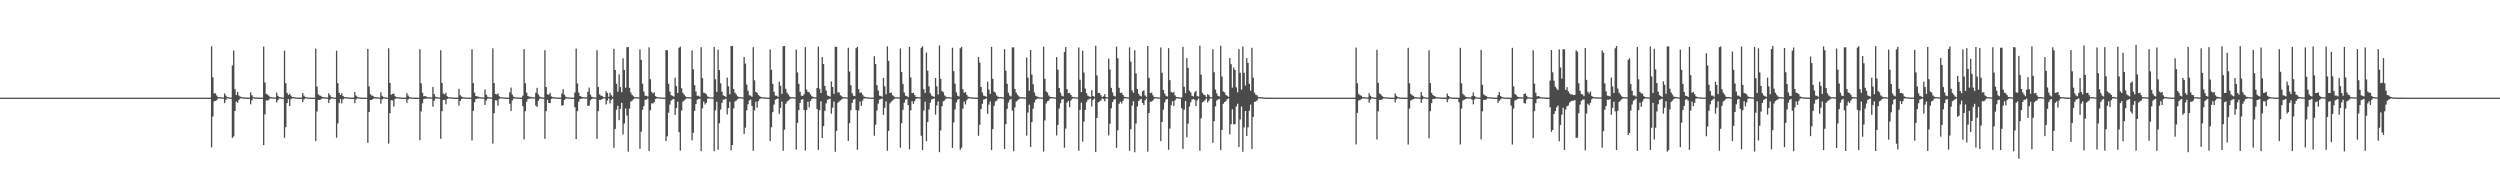 <?xml version="1.0" encoding="UTF-8"?>
<svg xmlns="http://www.w3.org/2000/svg" width="1920" height="150">
  <path d="M0 75.000h1v1.000H0zM1 75.000h1v1.000H1zM2 75.000h1v1.000H2zM3 75.000h1v1.000H3zM4 75.000h1v1.000H4zM5 75.000h1v1.000H5zM6 75.000h1v1.000H6zM7 75.000h1v1.000H7zM8 75.000h1v1.000H8zM9 75.000h1v1.000H9zM10 75.000h1v1.000H10zM11 75.000h1v1.000H11zM12 75.000h1v1.000H12zM13 75.000h1v1.000H13zM14 75.000h1v1.000H14zM15 75.000h1v1.000H15zM16 75.000h1v1.000H16zM17 75.000h1v1.000H17zM18 75.000h1v1.000H18zM19 75.000h1v1.000H19zM20 75.000h1v1.000H20zM21 75.000h1v1.000H21zM22 75.000h1v1.000H22zM23 75.000h1v1.000H23zM24 75.000h1v1.000H24zM25 75.000h1v1.000H25zM26 75.000h1v1.000H26zM27 75.000h1v1.000H27zM28 75.000h1v1.000H28zM29 75.000h1v1.000H29zM30 75.000h1v1.000H30zM31 75.000h1v1.000H31zM32 75.000h1v1.000H32zM33 75.000h1v1.000H33zM34 75.000h1v1.000H34zM35 75.000h1v1.000H35zM36 75.000h1v1.000H36zM37 75.000h1v1.000H37zM38 75.000h1v1.000H38zM39 75.000h1v1.000H39zM40 75.000h1v1.000H40zM41 75.000h1v1.000H41zM42 75.000h1v1.000H42zM43 75.000h1v1.000H43zM44 75.000h1v1.000H44zM45 75.000h1v1.000H45zM46 75.000h1v1.000H46zM47 75.000h1v1.000H47zM48 75.000h1v1.000H48zM49 75.000h1v1.000H49zM50 75.000h1v1.000H50zM51 75.000h1v1.000H51zM52 75.000h1v1.000H52zM53 75.000h1v1.000H53zM54 75.000h1v1.000H54zM55 75.000h1v1.000H55zM56 75.000h1v1.000H56zM57 75.000h1v1.000H57zM58 75.000h1v1.000H58zM59 75.000h1v1.000H59zM60 75.000h1v1.000H60zM61 75.000h1v1.000H61zM62 75.000h1v1.000H62zM63 75.000h1v1.000H63zM64 75.000h1v1.000H64zM65 75.000h1v1.000H65zM66 75.000h1v1.000H66zM67 75.000h1v1.000H67zM68 75.000h1v1.000H68zM69 75.000h1v1.000H69zM70 75.000h1v1.000H70zM71 75.000h1v1.000H71zM72 75.000h1v1.000H72zM73 75.000h1v1.000H73zM74 75.000h1v1.000H74zM75 75.000h1v1.000H75zM76 75.000h1v1.000H76zM77 75.000h1v1.000H77zM78 75.000h1v1.000H78zM79 75.000h1v1.000H79zM80 75.000h1v1.000H80zM81 75.000h1v1.000H81zM82 75.000h1v1.000H82zM83 75.000h1v1.000H83zM84 75.000h1v1.000H84zM85 75.000h1v1.000H85zM86 75.000h1v1.000H86zM87 75.000h1v1.000H87zM88 75.000h1v1.000H88zM89 75.000h1v1.000H89zM90 75.000h1v1.000H90zM91 75.000h1v1.000H91zM92 75.000h1v1.000H92zM93 75.000h1v1.000H93zM94 75.000h1v1.000H94zM95 75.000h1v1.000H95zM96 75.000h1v1.000H96zM97 75.000h1v1.000H97zM98 75.000h1v1.000H98zM99 75.000h1v1.000H99zM100 75.000h1v1.000H100zM101 75.000h1v1.000H101zM102 75.000h1v1.000H102zM103 75.000h1v1.000H103zM104 75.000h1v1.000H104zM105 75.000h1v1.000H105zM106 75.000h1v1.000H106zM107 75.000h1v1.000H107zM108 75.000h1v1.000H108zM109 75.000h1v1.000H109zM110 75.000h1v1.000H110zM111 75.000h1v1.000H111zM112 75.000h1v1.000H112zM113 75.000h1v1.000H113zM114 75.000h1v1.000H114zM115 75.000h1v1.000H115zM116 75.000h1v1.000H116zM117 75.000h1v1.000H117zM118 75.000h1v1.000H118zM119 75.000h1v1.000H119zM120 75.000h1v1.000H120zM121 75.000h1v1.000H121zM122 75.000h1v1.000H122zM123 75.000h1v1.000H123zM124 75.000h1v1.000H124zM125 75.000h1v1.000H125zM126 75.000h1v1.000H126zM127 75.000h1v1.000H127zM128 75.000h1v1.000H128zM129 75.000h1v1.000H129zM130 75.000h1v1.000H130zM131 75.000h1v1.000H131zM132 75.000h1v1.000H132zM133 75.000h1v1.000H133zM134 75.000h1v1.000H134zM135 75.000h1v1.000H135zM136 75.000h1v1.000H136zM137 75.000h1v1.000H137zM138 75.000h1v1.000H138zM139 75.000h1v1.000H139zM140 75.000h1v1.000H140zM141 75.000h1v1.000H141zM142 75.000h1v1.000H142zM143 75.000h1v1.000H143zM144 75.000h1v1.000H144zM145 75.000h1v1.000H145zM146 75.000h1v1.000H146zM147 75.000h1v1.000H147zM148 75.000h1v1.000H148zM149 75.000h1v1.000H149zM150 75.000h1v1.000H150zM151 75.000h1v1.000H151zM152 75.000h1v1.000H152zM153 75.000h1v1.000H153zM154 75.000h1v1.000H154zM155 75.000h1v1.000H155zM156 75.000h1v1.000H156zM157 75.000h1v1.000H157zM158 75.000h1v1.000H158zM159 75.000h1v1.000H159zM160 75.000h1v1.000H160zM161 75.000h1v1.000H161zM162 35.550h1v77.621H162zM163 59.376h1v30.155H163zM164 71.773h1v6.121H164zM165 71.669h1v5.833H165zM166 73.353h1v3.587H166zM167 74.556h1v1.043H167zM168 74.608h1v1.000H168zM169 74.702h1v1.000H169zM170 74.757h1v1.000H170zM171 74.852h1v1.000H171zM172 71.799h1v7.398H172zM173 73.441h1v3.190H173zM174 74.512h1v1.000H174zM175 74.681h1v1.000H175zM176 74.888h1v1.000H176zM177 74.921h1v1.000H177zM178 50.151h1v55.801H178zM179 38.834h1v65.982H179zM180 68.571h1v16.668H180zM181 72.930h1v5.052H181zM182 70.589h1v8.369H182zM183 73.353h1v3.438H183zM184 74.196h1v1.396H184zM185 74.529h1v1.000H185zM186 74.719h1v1.000H186zM187 74.831h1v1.000H187zM188 74.869h1v1.000H188zM189 74.959h1v1.000H189zM190 74.975h1v1.000H190zM191 74.967h1v1.000H191zM192 70.979h1v9.168H192zM193 73.171h1v3.907H193zM194 74.540h1v1.000H194zM195 74.798h1v1.000H195zM196 74.906h1v1.000H196zM197 74.918h1v1.000H197zM198 74.959h1v1.000H198zM199 74.982h1v1.000H199zM200 74.988h1v1.000H200zM201 74.994h1v1.000H201zM202 35.800h1v75.634H202zM203 63.318h1v24.424H203zM204 72.025h1v5.145H204zM205 72.676h1v4.557H205zM206 73.534h1v3.102H206zM207 74.533h1v1.073H207zM208 74.648h1v1.000H208zM209 74.767h1v1.000H209zM210 74.798h1v1.000H210zM211 74.880h1v1.000H211zM212 71.118h1v7.582H212zM213 73.589h1v3.293H213zM214 74.441h1v1.171H214zM215 74.658h1v1.000H215zM216 74.902h1v1.000H216zM217 74.927h1v1.000H217zM218 38.905h1v66.948H218zM219 63.824h1v33.857H219zM220 71.294h1v7.900H220zM221 72.939h1v3.052H221zM222 71.919h1v9.533H222zM223 73.427h1v2.753H223zM224 74.591h1v1.000H224zM225 74.517h1v1.000H225zM226 74.708h1v1.000H226zM227 74.842h1v1.000H227zM228 74.880h1v1.000H228zM229 74.967h1v1.000H229zM230 74.968h1v1.000H230zM231 74.980h1v1.000H231zM232 71.405h1v6.949H232zM233 73.480h1v2.916H233zM234 74.498h1v1.052H234zM235 74.696h1v1.000H235zM236 74.893h1v1.000H236zM237 74.942h1v1.000H237zM238 74.968h1v1.000H238zM239 74.984h1v1.000H239zM240 74.992h1v1.000H240zM241 74.994h1v1.000H241zM242 37.329h1v71.081H242zM243 66.515h1v19.078H243zM244 72.441h1v4.329H244zM245 73.342h1v3.415H245zM246 73.643h1v2.662H246zM247 74.500h1v1.127H247zM248 74.672h1v1.000H248zM249 74.750h1v1.000H249zM250 74.772h1v1.000H250zM251 74.894h1v1.000H251zM252 71.625h1v7.534H252zM253 73.185h1v3.395H253zM254 74.492h1v1.084H254zM255 74.789h1v1.000H255zM256 74.897h1v1.000H256zM257 74.941h1v1.000H257zM258 38.987h1v66.792H258zM259 63.832h1v30.958H259zM260 71.297h1v7.900H260zM261 72.938h1v3.054H261zM262 71.732h1v7.741H262zM263 73.654h1v2.661H263zM264 74.611h1v1.000H264zM265 74.500h1v1.000H265zM266 74.709h1v1.000H266zM267 74.858h1v1.000H267zM268 74.948h1v1.000H268zM269 74.966h1v1.000H269zM270 74.968h1v1.000H270zM271 74.980h1v1.000H271zM272 70.758h1v8.516H272zM273 73.434h1v2.909H273zM274 74.430h1v1.136H274zM275 74.769h1v1.000H275zM276 74.895h1v1.000H276zM277 74.942h1v1.000H277zM278 74.968h1v1.000H278zM279 74.981h1v1.000H279zM280 74.990h1v1.000H280zM281 74.995h1v1.000H281zM282 37.571h1v72.097H282zM283 66.347h1v19.596H283zM284 72.338h1v4.461H284zM285 73.330h1v3.488H285zM286 73.649h1v2.348H286zM287 74.487h1v1.131H287zM288 74.670h1v1.000H288zM289 74.752h1v1.000H289zM290 74.769h1v1.000H290zM291 74.894h1v1.000H291zM292 70.871h1v8.803H292zM293 73.587h1v2.731H293zM294 74.520h1v1.028H294zM295 74.723h1v1.000H295zM296 74.889h1v1.000H296zM297 74.948h1v1.000H297zM298 37.082h1v73.228H298zM299 63.643h1v23.289H299zM300 72.683h1v4.328H300zM301 72.132h1v5.020H301zM302 71.763h1v10.108H302zM303 73.858h1v2.107H303zM304 74.589h1v1.000H304zM305 74.675h1v1.000H305zM306 74.764h1v1.000H306zM307 74.858h1v1.000H307zM308 74.956h1v1.000H308zM309 74.970h1v1.000H309zM310 74.970h1v1.000H310zM311 74.983h1v1.000H311zM312 71.593h1v7.393H312zM313 73.373h1v3.051H313zM314 74.525h1v1.085H314zM315 74.806h1v1.000H315zM316 74.891h1v1.000H316zM317 74.940h1v1.000H317zM318 74.972h1v1.000H318zM319 74.982h1v1.000H319zM320 74.994h1v1.000H320zM321 74.993h1v1.000H321zM322 37.860h1v69.815H322zM323 64.036h1v21.517H323zM324 71.205h1v8.174H324zM325 73.961h1v2.147H325zM326 73.740h1v2.048H326zM327 74.253h1v1.459H327zM328 74.646h1v1.000H328zM329 74.763h1v1.000H329zM330 74.738h1v1.000H330zM331 74.875h1v1.000H331zM332 66.766h1v15.169H332zM333 72.255h1v5.095H333zM334 74.209h1v1.487H334zM335 74.614h1v1.000H335zM336 74.791h1v1.000H336zM337 74.889h1v1.000H337zM338 38.540h1v68.076H338zM339 63.718h1v21.669H339zM340 71.838h1v4.840H340zM341 72.461h1v4.290H341zM342 71.289h1v8.783H342zM343 73.996h1v2.055H343zM344 74.567h1v1.000H344zM345 74.733h1v1.000H345zM346 74.753h1v1.000H346zM347 74.883h1v1.000H347zM348 74.964h1v1.000H348zM349 74.975h1v1.000H349zM350 74.973h1v1.000H350zM351 74.986h1v1.000H351zM352 68.144h1v13.012H352zM353 73.111h1v4.380H353zM354 74.120h1v1.887H354zM355 74.672h1v1.000H355zM356 74.758h1v1.000H356zM357 74.900h1v1.000H357zM358 74.937h1v1.000H358zM359 74.962h1v1.000H359zM360 74.978h1v1.000H360zM361 74.986h1v1.000H361zM362 37.903h1v69.953H362zM363 63.788h1v21.425H363zM364 71.135h1v7.351H364zM365 73.734h1v2.353H365zM366 74.040h1v1.756H366zM367 74.254h1v1.466H367zM368 74.637h1v1.000H368zM369 74.762h1v1.000H369zM370 74.734h1v1.000H370zM371 74.874h1v1.000H371zM372 68.692h1v11.920H372zM373 72.680h1v4.525H373zM374 74.306h1v1.472H374zM375 74.709h1v1.000H375zM376 74.809h1v1.000H376zM377 74.904h1v1.000H377zM378 37.110h1v73.149H378zM379 63.747h1v23.182H379zM380 72.134h1v4.877H380zM381 72.529h1v4.624H381zM382 71.776h1v9.359H382zM383 73.962h1v1.982H383zM384 74.580h1v1.000H384zM385 74.723h1v1.000H385zM386 74.777h1v1.000H386zM387 74.858h1v1.000H387zM388 74.954h1v1.000H388zM389 74.970h1v1.000H389zM390 74.970h1v1.000H390zM391 70.940h1v8.712H391zM392 67.256h1v17.967H392zM393 72.710h1v4.429H393zM394 74.165h1v1.507H394zM395 74.656h1v1.000H395zM396 74.808h1v1.000H396zM397 74.864h1v1.000H397zM398 74.940h1v1.000H398zM399 74.973h1v1.000H399zM400 74.983h1v1.000H400zM401 73.496h1v8.045H401zM402 37.674h1v69.386H402zM403 63.968h1v21.411H403zM404 71.193h1v6.908H404zM405 73.740h1v2.369H405zM406 74.253h1v1.536H406zM407 74.327h1v1.385H407zM408 74.647h1v1.000H408zM409 74.760h1v1.000H409zM410 74.737h1v1.000H410zM411 71.220h1v9.899H411zM412 67.499h1v14.586H412zM413 72.504h1v4.837H413zM414 74.114h1v1.652H414zM415 74.660h1v1.000H415zM416 74.814h1v1.000H416zM417 74.882h1v1.000H417zM418 38.574h1v68.011H418zM419 66.811h1v18.557H419zM420 72.465h1v4.214H420zM421 72.737h1v6.365H421zM422 71.251h1v7.975H422zM423 74.039h1v1.916H423zM424 74.554h1v1.000H424zM425 74.724h1v1.000H425zM426 74.756h1v1.000H426zM427 74.883h1v1.000H427zM428 74.966h1v1.000H428zM429 74.975h1v1.000H429zM430 74.973h1v1.000H430zM431 71.905h1v9.321H431zM432 68.530h1v12.180H432zM433 72.712h1v4.099H433zM434 74.222h1v1.533H434zM435 74.682h1v1.000H435zM436 74.812h1v1.000H436zM437 74.895h1v1.000H437zM438 74.937h1v1.000H438zM439 74.970h1v1.000H439zM440 74.980h1v1.000H440zM441 71.055h1v11.333H441zM442 37.336h1v69.463H442zM443 64.091h1v21.298H443zM444 71.090h1v7.027H444zM445 73.730h1v2.384H445zM446 74.266h1v1.519H446zM447 74.517h1v1.180H447zM448 74.640h1v1.000H448zM449 74.758h1v1.000H449zM450 74.734h1v1.000H450zM451 70.533h1v10.814H451zM452 67.224h1v13.902H452zM453 72.668h1v4.412H453zM454 74.274h1v1.759H454zM455 74.669h1v1.000H455zM456 74.834h1v1.000H456zM457 74.901h1v1.000H457zM458 38.549h1v68.058H458zM459 66.836h1v18.514H459zM460 72.470h1v4.208H460zM461 73.350h1v3.388H461zM462 73.676h1v2.301H462zM463 74.505h1v1.108H463zM464 74.681h1v1.000H464zM465 70.064h1v10.147H465zM466 71.382h1v5.851H466zM467 74.366h1v1.140H467zM468 71.190h1v8.275H468zM469 73.105h1v3.668H469zM470 74.243h1v1.503H470zM471 37.529h1v75.969H471zM472 53.703h1v45.325H472zM473 64.317h1v19.945H473zM474 70.386h1v10.860H474zM475 57.152h1v35.161H475zM476 66.913h1v16.650H476zM477 70.824h1v8.129H477zM478 44.801h1v58.493H478zM479 53.713h1v41.136H479zM480 67.352h1v15.956H480zM481 36.270h1v52.471H481zM482 36.135h1v80.322H482zM483 67.490h1v15.933H483zM484 71.058h1v7.038H484zM485 72.889h1v4.439H485zM486 73.900h1v2.350H486zM487 74.641h1v1.000H487zM488 74.637h1v1.000H488zM489 74.650h1v1.000H489zM490 74.800h1v1.000H490zM491 37.949h1v76.323H491zM492 46.003h1v55.134H492zM493 64.267h1v20.075H493zM494 70.311h1v11.156H494zM495 73.459h1v3.153H495zM496 73.649h1v2.893H496zM497 74.152h1v1.522H497zM498 36.335h1v79.639H498zM499 60.873h1v23.792H499zM500 70.608h1v8.779H500zM501 71.782h1v7.627H501zM502 70.908h1v7.415H502zM503 73.806h1v2.266H503zM504 74.497h1v1.046H504zM505 74.726h1v1.000H505zM506 74.716h1v1.000H506zM507 74.836h1v1.000H507zM508 74.935h1v1.000H508zM509 74.942h1v1.000H509zM510 74.945h1v1.000H510zM511 38.439h1v69.833H511zM512 38.582h1v66.126H512zM513 64.332h1v22.227H513zM514 70.366h1v9.915H514zM515 73.123h1v4.100H515zM516 73.581h1v2.834H516zM517 74.214h1v1.759H517zM518 59.717h1v28.530H518zM519 66.205h1v16.797H519zM520 71.448h1v6.618H520zM521 36.647h1v64.876H521zM522 35.834h1v79.896H522zM523 67.802h1v17.104H523zM524 71.358h1v6.648H524zM525 72.706h1v4.404H525zM526 73.991h1v2.279H526zM527 74.537h1v1.000H527zM528 74.585h1v1.000H528zM529 74.692h1v1.000H529zM530 74.723h1v1.000H530zM531 38.761h1v69.024H531zM532 53.260h1v48.697H532zM533 65.375h1v19.839H533zM534 70.374h1v9.569H534zM535 73.574h1v2.999H535zM536 73.526h1v2.558H536zM537 74.316h1v1.466H537zM538 36.257h1v79.851H538zM539 60.055h1v23.267H539zM540 71.166h1v6.787H540zM541 71.587h1v8.620H541zM542 72.405h1v6.585H542zM543 74.024h1v1.827H543zM544 74.552h1v1.000H544zM545 74.626h1v1.000H545zM546 74.797h1v1.000H546zM547 74.872h1v1.000H547zM548 36.050h1v80.122H548zM549 60.907h1v23.840H549zM550 70.570h1v7.546H550zM551 38.090h1v76.869H551zM552 53.848h1v40.803H552zM553 63.952h1v20.161H553zM554 70.354h1v8.606H554zM555 73.267h1v3.223H555zM556 73.729h1v2.748H556zM557 74.431h1v1.282H557zM558 59.590h1v28.382H558zM559 66.321h1v16.659H559zM560 72.403h1v5.707H560zM561 35.403h1v80.043H561zM562 35.219h1v76.116H562zM563 68.380h1v14.890H563zM564 71.150h1v6.769H564zM565 72.583h1v4.609H565zM566 73.881h1v2.404H566zM567 74.553h1v1.000H567zM568 74.571h1v1.000H568zM569 74.699h1v1.000H569zM570 74.826h1v1.000H570zM571 43.650h1v59.316H571zM572 48.869h1v49.194H572zM573 64.930h1v19.830H573zM574 69.608h1v10.529H574zM575 73.140h1v4.007H575zM576 73.428h1v3.014H576zM577 74.364h1v7.000H577zM578 36.206h1v79.674H578zM579 61.678h1v23.089H579zM580 70.586h1v7.553H580zM581 71.273h1v11.435H581zM582 72.889h1v4.786H582zM583 73.902h1v2.190H583zM584 74.472h1v1.052H584zM585 74.736h1v1.000H585zM586 74.713h1v1.000H586zM587 74.836h1v1.000H587zM588 74.933h1v1.000H588zM589 74.944h1v1.000H589zM590 74.957h1v1.000H590zM591 37.931h1v70.449H591zM592 53.555h1v44.123H592zM593 64.408h1v21.730H593zM594 70.441h1v9.888H594zM595 73.407h1v3.130H595zM596 73.545h1v2.491H596zM597 74.399h1v1.237H597zM598 62.658h1v24.729H598zM599 65.904h1v16.880H599zM600 72.072h1v5.883H600zM601 35.483h1v80.381H601zM602 35.289h1v64.299H602zM603 68.140h1v11.572H603zM604 71.234h1v6.802H604zM605 72.544h1v4.680H605zM606 74.063h1v2.269H606zM607 74.652h1v1.000H607zM608 74.577h1v1.000H608zM609 74.648h1v1.000H609zM610 74.828h1v1.000H610zM611 38.094h1v76.828H611zM612 55.618h1v38.755H612zM613 64.371h1v20.273H613zM614 70.484h1v8.507H614zM615 73.482h1v3.094H615zM616 73.666h1v2.477H616zM617 72.350h1v12.141H617zM618 36.214h1v79.463H618zM619 68.782h1v15.854H619zM620 70.593h1v7.483H620zM621 70.894h1v11.624H621zM622 72.447h1v5.203H622zM623 73.837h1v2.146H623zM624 74.454h1v1.080H624zM625 74.718h1v1.000H625zM626 74.722h1v1.000H626zM627 67.544h1v16.170H627zM628 35.791h1v79.249H628zM629 68.163h1v16.558H629zM630 71.443h1v6.322H630zM631 43.756h1v62.222H631zM632 49.127h1v47.751H632zM633 65.985h1v19.157H633zM634 69.474h1v9.939H634zM635 73.268h1v3.379H635zM636 73.659h1v2.602H636zM637 74.247h1v1.462H637zM638 62.516h1v24.826H638zM639 66.824h1v15.869H639zM640 72.096h1v5.947H640zM641 35.909h1v80.635H641zM642 36.013h1v64.470H642zM643 70.943h1v7.993H643zM644 70.944h1v6.967H644zM645 73.145h1v4.027H645zM646 73.914h1v2.348H646zM647 74.698h1v1.000H647zM648 74.591h1v1.000H648zM649 74.688h1v1.000H649zM650 74.835h1v1.000H650zM651 36.650h1v71.588H651zM652 54.959h1v39.568H652zM653 65.450h1v19.299H653zM654 71.592h1v7.464H654zM655 73.505h1v2.975H655zM656 73.810h1v2.124H656zM657 37.035h1v47.491H657zM658 35.863h1v79.127H658zM659 68.451h1v16.422H659zM660 71.287h1v6.733H660zM661 71.023h1v10.281H661zM662 72.686h1v4.607H662zM663 74.027h1v1.665H663zM664 74.518h1v1.000H664zM665 74.609h1v1.000H665zM666 74.740h1v1.000H666zM667 74.859h1v1.000H667zM668 74.935h1v1.000H668zM669 74.947h1v1.000H669zM670 74.951h1v1.000H670zM671 43.144h1v61.080H671zM672 49.174h1v46.691H672zM673 65.367h1v19.486H673zM674 69.526h1v10.108H674zM675 73.465h1v3.101H675zM676 73.629h1v2.470H676zM677 74.341h1v1.337H677zM678 59.797h1v28.474H678zM679 66.308h1v16.507H679zM680 72.433h1v5.444H680zM681 35.633h1v80.128H681zM682 46.733h1v53.846H682zM683 71.447h1v7.938H683zM684 71.130h1v6.953H684zM685 73.113h1v4.082H685zM686 73.935h1v2.359H686zM687 74.696h1v1.000H687zM688 74.640h1v1.000H688zM689 74.653h1v1.000H689zM690 74.830h1v1.000H690zM691 37.222h1v76.209H691zM692 55.235h1v39.389H692zM693 64.587h1v19.747H693zM694 71.050h1v7.875H694zM695 73.453h1v3.128H695zM696 73.827h1v2.134H696zM697 74.531h1v6.279H697zM698 35.990h1v78.719H698zM699 59.462h1v25.287H699zM700 71.459h1v6.278H700zM701 71.154h1v8.597H701zM702 72.946h1v4.793H702zM703 74.319h1v1.656H703zM704 74.514h1v1.030H704zM705 74.681h1v1.000H705zM706 74.710h1v1.000H706zM707 36.688h1v67.558H707zM708 35.541h1v79.708H708zM709 68.516h1v16.411H709zM710 71.300h1v6.765H710zM711 40.365h1v68.021H711zM712 54.250h1v39.509H712zM713 66.302h1v17.772H713zM714 71.634h1v7.311H714zM715 73.369h1v3.058H715zM716 73.916h1v2.087H716zM717 74.404h1v1.179H717zM718 59.929h1v28.064H718zM719 66.274h1v14.704H719zM720 72.483h1v5.376H720zM721 34.893h1v81.969H721zM722 60.501h1v39.697H722zM723 69.932h1v11.654H723zM724 70.876h1v6.873H724zM725 73.287h1v3.895H725zM726 74.175h1v1.633H726zM727 74.679h1v1.000H727zM728 74.514h1v1.000H728zM729 74.742h1v1.000H729zM730 74.833h1v1.000H730zM731 36.646h1v76.949H731zM732 54.706h1v39.355H732zM733 64.260h1v19.793H733zM734 70.946h1v7.685H734zM735 73.467h1v3.120H735zM736 74.067h1v1.905H736zM737 37.055h1v77.942H737zM738 35.944h1v77.513H738zM739 68.502h1v15.027H739zM740 71.264h1v6.746H740zM741 70.714h1v9.468H741zM742 72.804h1v4.125H742zM743 74.183h1v1.567H743zM744 74.534h1v1.000H744zM745 74.656h1v1.000H745zM746 74.820h1v1.000H746zM747 74.861h1v1.000H747zM748 74.929h1v1.000H748zM749 74.958h1v1.000H749zM750 74.941h1v1.000H750zM751 43.885h1v60.422H751zM752 48.072h1v47.775H752zM753 66.833h1v16.946H753zM754 71.051h1v8.643H754zM755 73.438h1v3.112H755zM756 73.827h1v2.231H756zM757 74.332h1v1.246H757zM758 62.731h1v24.644H758zM759 68.735h1v11.586H759zM760 72.137h1v5.834H760zM761 36.002h1v79.286H761zM762 60.521h1v38.629H762zM763 70.341h1v10.921H763zM764 71.159h1v6.793H764zM765 73.311h1v3.978H765zM766 74.231h1v1.583H766zM767 74.670h1v1.000H767zM768 74.513h1v1.000H768zM769 74.721h1v1.000H769zM770 74.825h1v1.000H770zM771 37.803h1v76.620H771zM772 54.331h1v41.028H772zM773 64.351h1v19.323H773zM774 71.281h1v7.411H774zM775 73.412h1v3.234H775zM776 74.090h1v1.851H776zM777 36.318h1v48.683H777zM778 36.438h1v79.740H778zM779 68.411h1v14.048H779zM780 71.158h1v6.816H780zM781 72.804h1v4.363H781zM782 73.947h1v2.305H782zM783 74.662h1v1.000H783zM784 74.622h1v1.000H784zM785 74.658h1v1.000H785zM786 74.818h1v1.000H786zM787 74.873h1v1.000H787zM788 44.158h1v59.969H788zM789 59.670h1v26.753H789zM790 69.700h1v10.686H790zM791 38.356h1v74.517H791zM792 57.250h1v36.555H792zM793 64.699h1v18.759H793zM794 70.958h1v7.745H794zM795 73.597h1v3.005H795zM796 74.119h1v1.779H796zM797 74.531h1v1.045H797zM798 74.812h1v1.000H798zM799 74.889h1v1.000H799zM800 74.906h1v1.000H800zM801 35.875h1v80.538H801zM802 60.571h1v31.886H802zM803 70.189h1v9.217H803zM804 71.062h1v6.727H804zM805 73.294h1v3.911H805zM806 74.359h1v1.429H806zM807 74.567h1v1.000H807zM808 74.547h1v1.000H808zM809 74.737h1v1.000H809zM810 74.825h1v1.000H810zM811 43.802h1v60.228H811zM812 53.496h1v42.491H812zM813 67.604h1v15.749H813zM814 71.115h1v8.222H814zM815 73.457h1v3.043H815zM816 74.014h1v2.063H816zM817 39.904h1v73.579H817zM818 36.115h1v62.676H818zM819 68.444h1v10.447H819zM820 71.594h1v5.977H820zM821 71.331h1v10.960H821zM822 72.956h1v4.182H822zM823 74.336h1v1.442H823zM824 74.508h1v1.024H824zM825 74.676h1v1.000H825zM826 74.800h1v1.000H826zM827 74.869h1v1.000H827zM828 36.429h1v79.338H828zM829 61.212h1v23.149H829zM830 70.762h1v8.040H830zM831 38.849h1v69.895H831zM832 55.716h1v37.748H832zM833 67.987h1v16.321H833zM834 71.585h1v6.920H834zM835 73.494h1v3.168H835zM836 74.055h1v2.004H836zM837 74.427h1v1.190H837zM838 69.320h1v12.494H838zM839 73.703h1v3.139H839zM840 74.334h1v1.226H840zM841 35.125h1v81.688H841zM842 57.883h1v32.677H842zM843 71.484h1v7.072H843zM844 71.271h1v6.572H844zM845 73.108h1v4.047H845zM846 74.557h1v1.080H846zM847 73.986h1v2.118H847zM848 72.315h1v5.558H848zM849 74.474h1v1.148H849zM850 74.696h1v1.000H850zM851 45.005h1v58.970H851zM852 53.366h1v41.660H852zM853 67.498h1v15.629H853zM854 70.961h1v7.490H854zM855 73.555h1v2.930H855zM856 74.072h1v1.951H856zM857 35.777h1v77.715H857zM858 44.734h1v55.318H858zM859 67.448h1v12.265H859zM860 71.344h1v6.858H860zM861 71.172h1v8.273H861zM862 72.923h1v4.519H862zM863 74.316h1v1.377H863zM864 74.438h1v1.124H864zM865 74.660h1v1.000H865zM866 74.793h1v1.000H866zM867 36.351h1v79.513H867zM868 47.294h1v51.913H868zM869 69.433h1v11.678H869zM870 71.167h1v6.604H870zM871 38.620h1v78.332H871zM872 56.349h1v38.537H872zM873 68.371h1v13.513H873zM874 72.062h1v5.458H874zM875 73.485h1v3.010H875zM876 74.101h1v1.810H876zM877 70.105h1v9.048H877zM878 69.401h1v11.277H878zM879 73.300h1v3.583H879zM880 74.373h1v1.236H880zM881 35.376h1v81.129H881zM882 59.682h1v27.035H882zM883 71.415h1v6.652H883zM884 71.121h1v6.883H884zM885 73.158h1v4.010H885zM886 74.554h1v1.181H886zM887 74.625h1v1.000H887zM888 74.643h1v1.000H888zM889 74.822h1v1.000H889zM890 74.830h1v1.000H890zM891 36.447h1v71.958H891zM892 55.863h1v37.807H892zM893 69.141h1v15.073H893zM894 71.853h1v6.799H894zM895 73.503h1v2.880H895zM896 74.118h1v1.870H896zM897 36.952h1v78.050H897zM898 61.562h1v37.151H898zM899 70.559h1v10.266H899zM900 71.259h1v6.465H900zM901 70.490h1v10.863H901zM902 73.250h1v3.816H902zM903 74.496h1v1.087H903zM904 74.480h1v1.025H904zM905 74.736h1v1.000H905zM906 74.830h1v1.000H906zM907 74.850h1v8.319H907zM908 35.996h1v78.440H908zM909 66.640h1v17.613H909zM910 71.523h1v6.108H910zM911 44.592h1v60.751H911zM912 52.081h1v42.885H912zM913 69.565h1v12.315H913zM914 70.968h1v7.600H914zM915 73.582h1v2.848H915zM916 74.050h1v1.994H916zM917 70.978h1v5.672H917zM918 69.769h1v11.750H918zM919 73.813h1v3.239H919zM920 74.135h1v1.545H920zM921 35.082h1v80.703H921zM922 57.323h1v33.526H922zM923 71.238h1v7.375H923zM924 72.618h1v5.186H924zM925 73.100h1v3.843H925zM926 74.554h1v1.087H926zM927 72.336h1v6.285H927zM928 73.047h1v4.237H928zM929 74.426h1v1.127H929zM930 74.699h1v1.000H930zM931 37.898h1v71.839H931zM932 55.517h1v37.577H932zM933 68.758h1v12.907H933zM934 71.679h1v5.470H934zM935 73.605h1v2.845H935zM936 74.085h1v1.831H936zM937 35.131h1v80.194H937zM938 58.757h1v40.966H938zM939 70.183h1v9.533H939zM940 70.909h1v7.479H940zM941 72.836h1v4.870H941zM942 73.609h1v2.554H942zM943 74.385h1v1.245H943zM944 44.605h1v58.586H944zM945 49.288h1v46.098H945zM946 67.272h1v16.636H946zM947 51.889h1v43.640H947zM948 53.686h1v41.665H948zM949 67.072h1v14.672H949zM950 70.885h1v8.784H950zM951 37.758h1v75.132H951zM952 55.896h1v35.868H952zM953 68.890h1v12.854H953zM954 35.723h1v80.870H954zM955 55.966h1v41.873H955zM956 65.676h1v19.564H956zM957 44.587h1v59.881H957zM958 48.323h1v49.452H958zM959 64.360h1v20.675H959zM960 69.641h1v10.647H960zM961 36.694h1v77.814H961zM962 59.653h1v30.134H962zM963 71.198h1v7.127H963zM964 72.742h1v5.127H964zM965 73.198h1v3.894H965zM966 74.553h1v1.081H966zM967 74.578h1v1.000H967zM968 74.688h1v1.000H968zM969 74.717h1v1.000H969zM970 74.853h1v1.000H970zM971 74.934h1v1.000H971zM972 74.930h1v1.000H972zM973 74.936h1v1.000H973zM974 74.968h1v1.000H974zM975 74.973h1v1.000H975zM976 74.986h1v1.000H976zM977 74.988h1v1.000H977zM978 74.985h1v1.000H978zM979 74.983h1v1.000H979zM980 74.991h1v1.000H980zM981 74.993h1v1.000H981zM982 74.994h1v1.000H982zM983 74.997h1v1.000H983zM984 74.996h1v1.000H984zM985 74.997h1v1.000H985zM986 74.998h1v1.000H986zM987 74.996h1v1.000H987zM988 74.998h1v1.000H988zM989 74.998h1v1.000H989zM990 74.999h1v1.000H990zM991 74.999h1v1.000H991zM992 74.999h1v1.000H992zM993 75.000h1v1.000H993zM994 75.000h1v1.000H994zM995 75.000h1v1.000H995zM996 75.000h1v1.000H996zM997 75.000h1v1.000H997zM998 75.000h1v1.000H998zM999 75.000h1v1.000H999zM1000 75.000h1v1.000H1000zM1001 75.000h1v1.000H1001zM1002 75.000h1v1.000H1002zM1003 75.000h1v1.000H1003zM1004 75.000h1v1.000H1004zM1005 75.000h1v1.000H1005zM1006 75.000h1v1.000H1006zM1007 75.000h1v1.000H1007zM1008 75.000h1v1.000H1008zM1009 75.000h1v1.000H1009zM1010 75.000h1v1.000H1010zM1011 75.000h1v1.000H1011zM1012 75.000h1v1.000H1012zM1013 75.000h1v1.000H1013zM1014 75.000h1v1.000H1014zM1015 75.000h1v1.000H1015zM1016 75.000h1v1.000H1016zM1017 75.000h1v1.000H1017zM1018 75.000h1v1.000H1018zM1019 75.000h1v1.000H1019zM1020 75.000h1v1.000H1020zM1021 75.000h1v1.000H1021zM1022 75.000h1v1.000H1022zM1023 75.000h1v1.000H1023zM1024 75.000h1v1.000H1024zM1025 75.000h1v1.000H1025zM1026 75.000h1v1.000H1026zM1027 75.000h1v1.000H1027zM1028 75.000h1v1.000H1028zM1029 75.000h1v1.000H1029zM1030 75.000h1v1.000H1030zM1031 75.000h1v1.000H1031zM1032 75.000h1v1.000H1032zM1033 75.000h1v1.000H1033zM1034 75.000h1v1.000H1034zM1035 75.000h1v1.000H1035zM1036 75.000h1v1.000H1036zM1037 75.000h1v1.000H1037zM1038 75.000h1v1.000H1038zM1039 75.000h1v1.000H1039zM1040 75.000h1v1.000H1040zM1041 36.578h1v74.298H1041zM1042 63.925h1v22.747H1042zM1043 72.075h1v5.119H1043zM1044 73.117h1v3.623H1044zM1045 73.533h1v2.614H1045zM1046 74.540h1v1.073H1046zM1047 74.647h1v1.000H1047zM1048 74.763h1v1.000H1048zM1049 74.797h1v1.000H1049zM1050 74.901h1v1.000H1050zM1051 71.547h1v7.284H1051zM1052 73.454h1v3.108H1052zM1053 74.489h1v1.082H1053zM1054 74.789h1v1.000H1054zM1055 74.896h1v1.000H1055zM1056 74.943h1v1.000H1056zM1057 38.249h1v68.848H1057zM1058 63.611h1v21.878H1058zM1059 71.802h1v4.897H1059zM1060 72.433h1v4.332H1060zM1061 73.663h1v2.699H1061zM1062 74.501h1v1.118H1062zM1063 74.676h1v1.000H1063zM1064 74.745h1v1.000H1064zM1065 74.769h1v1.000H1065zM1066 74.894h1v1.000H1066zM1067 74.971h1v1.000H1067zM1068 74.983h1v1.000H1068zM1069 74.974h1v1.000H1069zM1070 74.986h1v1.000H1070zM1071 71.750h1v6.957H1071zM1072 73.588h1v2.718H1072zM1073 74.494h1v1.043H1073zM1074 74.763h1v1.000H1074zM1075 74.894h1v1.000H1075zM1076 74.942h1v1.000H1076zM1077 74.970h1v1.000H1077zM1078 74.982h1v1.000H1078zM1079 74.991h1v1.000H1079zM1080 74.995h1v1.000H1080zM1081 36.695h1v74.289H1081zM1082 63.955h1v19.461H1082zM1083 72.077h1v5.115H1083zM1084 73.119h1v3.483H1084zM1085 73.626h1v2.520H1085zM1086 74.540h1v1.074H1086zM1087 74.648h1v1.000H1087zM1088 74.763h1v1.000H1088zM1089 74.797h1v1.000H1089zM1090 74.901h1v1.000H1090zM1091 70.722h1v8.304H1091zM1092 73.450h1v2.875H1092zM1093 74.550h1v1.000H1093zM1094 74.772h1v1.000H1094zM1095 74.889h1v1.000H1095zM1096 74.950h1v1.000H1096zM1097 38.723h1v67.450H1097zM1098 63.735h1v21.603H1098zM1099 71.265h1v7.973H1099zM1100 72.921h1v3.079H1100zM1101 73.739h1v2.318H1101zM1102 74.255h1v1.442H1102zM1103 74.644h1v1.000H1103zM1104 74.765h1v1.000H1104zM1105 74.732h1v1.000H1105zM1106 74.873h1v1.000H1106zM1107 74.967h1v1.000H1107zM1108 74.970h1v1.000H1108zM1109 74.968h1v1.000H1109zM1110 74.956h1v1.000H1110zM1111 71.829h1v6.715H1111zM1112 73.671h1v2.619H1112zM1113 74.572h1v1.000H1113zM1114 74.791h1v1.000H1114zM1115 74.906h1v1.000H1115zM1116 74.948h1v1.000H1116zM1117 74.970h1v1.000H1117zM1118 74.982h1v1.000H1118zM1119 74.991h1v1.000H1119zM1120 74.995h1v3.576H1120zM1121 36.703h1v74.269H1121zM1122 63.955h1v19.463H1122zM1123 72.078h1v5.117H1123zM1124 73.117h1v3.487H1124zM1125 74.167h1v1.980H1125zM1126 74.540h1v1.074H1126zM1127 74.648h1v1.000H1127zM1128 74.763h1v1.000H1128zM1129 74.797h1v1.000H1129zM1130 73.744h1v2.734H1130zM1131 71.032h1v9.113H1131zM1132 73.669h1v2.793H1132zM1133 74.633h1v1.000H1133zM1134 74.782h1v1.000H1134zM1135 74.894h1v1.000H1135zM1136 74.944h1v1.000H1136zM1137 38.222h1v68.901H1137zM1138 65.126h1v20.364H1138zM1139 72.432h1v4.266H1139zM1140 73.330h1v3.437H1140zM1141 73.661h1v2.703H1141zM1142 74.501h1v1.119H1142zM1143 74.676h1v1.000H1143zM1144 74.745h1v1.000H1144zM1145 74.769h1v1.000H1145zM1146 74.894h1v1.000H1146zM1147 74.971h1v1.000H1147zM1148 74.983h1v1.000H1148zM1149 74.975h1v1.000H1149zM1150 73.020h1v5.993H1150zM1151 70.729h1v6.657H1151zM1152 73.697h1v2.646H1152zM1153 74.552h1v1.000H1153zM1154 74.792h1v1.000H1154zM1155 74.904h1v1.000H1155zM1156 74.956h1v1.000H1156zM1157 74.976h1v1.000H1157zM1158 74.983h1v1.000H1158zM1159 74.993h1v1.000H1159zM1160 74.994h1v6.160H1160zM1161 36.687h1v74.316H1161zM1162 66.354h1v17.066H1162zM1163 72.075h1v5.119H1163zM1164 73.117h1v3.485H1164zM1165 74.167h1v1.979H1165zM1166 74.540h1v1.074H1166zM1167 74.648h1v1.000H1167zM1168 74.763h1v1.000H1168zM1169 74.797h1v1.000H1169zM1170 72.235h1v6.939H1170zM1171 71.733h1v7.766H1171zM1172 73.620h1v2.845H1172zM1173 74.655h1v1.000H1173zM1174 74.785h1v1.000H1174zM1175 74.891h1v1.000H1175zM1176 74.943h1v1.000H1176zM1177 38.715h1v67.478H1177zM1178 64.226h1v21.114H1178zM1179 71.261h1v7.980H1179zM1180 74.052h1v2.007H1180zM1181 73.742h1v2.057H1181zM1182 74.256h1v1.441H1182zM1183 74.644h1v1.000H1183zM1184 74.765h1v1.000H1184zM1185 74.732h1v1.000H1185zM1186 74.873h1v1.000H1186zM1187 74.966h1v1.000H1187zM1188 74.970h1v1.000H1188zM1189 74.968h1v1.000H1189zM1190 61.891h1v20.434H1190zM1191 38.441h1v62.768H1191zM1192 55.569h1v44.274H1192zM1193 61.997h1v25.623H1193zM1194 66.536h1v18.769H1194zM1195 67.968h1v14.496H1195zM1196 69.187h1v11.893H1196zM1197 37.919h1v70.600H1197zM1198 51.837h1v44.148H1198zM1199 60.420h1v27.697H1199zM1200 37.759h1v45.038H1200zM1201 37.942h1v77.218H1201zM1202 69.092h1v15.039H1202zM1203 66.918h1v14.651H1203zM1204 70.099h1v10.873H1204zM1205 71.681h1v7.066H1205zM1206 72.543h1v5.266H1206zM1207 72.499h1v4.876H1207zM1208 72.948h1v4.415H1208zM1209 72.837h1v3.993H1209zM1210 38.664h1v67.378H1210zM1211 39.723h1v65.951H1211zM1212 63.953h1v23.004H1212zM1213 69.744h1v10.594H1213zM1214 72.237h1v5.296H1214zM1215 72.545h1v4.022H1215zM1216 73.873h1v2.527H1216zM1217 36.833h1v78.686H1217zM1218 61.316h1v25.903H1218zM1219 70.450h1v9.273H1219zM1220 71.850h1v8.990H1220zM1221 70.317h1v8.670H1221zM1222 73.656h1v2.609H1222zM1223 74.395h1v1.043H1223zM1224 74.533h1v1.068H1224zM1225 74.718h1v1.000H1225zM1226 74.784h1v1.000H1226zM1227 74.722h1v1.000H1227zM1228 74.819h1v1.000H1228zM1229 74.817h1v1.000H1229zM1230 38.730h1v74.677H1230zM1231 40.385h1v60.349H1231zM1232 64.031h1v20.178H1232zM1233 70.140h1v11.337H1233zM1234 73.402h1v3.194H1234zM1235 73.619h1v3.077H1235zM1236 74.107h1v1.951H1236zM1237 59.592h1v28.558H1237zM1238 66.369h1v16.496H1238zM1239 71.425h1v6.708H1239zM1240 37.084h1v48.522H1240zM1241 35.314h1v79.963H1241zM1242 68.001h1v17.125H1242zM1243 71.284h1v6.957H1243zM1244 72.539h1v4.733H1244zM1245 73.967h1v2.367H1245zM1246 74.552h1v1.000H1246zM1247 74.641h1v1.000H1247zM1248 74.699h1v1.000H1248zM1249 74.760h1v1.000H1249zM1250 45.902h1v57.855H1250zM1251 44.727h1v57.407H1251zM1252 64.496h1v20.373H1252zM1253 69.771h1v10.507H1253zM1254 73.337h1v4.047H1254zM1255 73.380h1v3.156H1255zM1256 74.169h1v1.579H1256zM1257 36.061h1v79.841H1257zM1258 60.929h1v23.724H1258zM1259 70.541h1v8.315H1259zM1260 71.671h1v10.356H1260zM1261 71.888h1v6.085H1261zM1262 73.904h1v2.250H1262zM1263 74.481h1v1.057H1263zM1264 74.733h1v1.000H1264zM1265 74.704h1v1.000H1265zM1266 74.840h1v1.000H1266zM1267 35.689h1v79.461H1267zM1268 58.660h1v39.478H1268zM1269 71.415h1v7.590H1269zM1270 37.478h1v69.708H1270zM1271 53.314h1v44.769H1271zM1272 63.796h1v21.852H1272zM1273 70.394h1v9.687H1273zM1274 73.080h1v3.703H1274zM1275 73.699h1v2.562H1275zM1276 74.444h1v1.302H1276zM1277 62.473h1v24.821H1277zM1278 65.104h1v17.685H1278zM1279 72.012h1v5.779H1279zM1280 35.743h1v80.679H1280zM1281 35.607h1v79.628H1281zM1282 68.080h1v16.001H1282zM1283 71.090h1v7.135H1283zM1284 72.654h1v4.543H1284zM1285 74.173h1v1.919H1285zM1286 74.403h1v1.189H1286zM1287 74.525h1v1.000H1287zM1288 74.744h1v1.000H1288zM1289 74.839h1v1.000H1289zM1290 38.151h1v74.878H1290zM1291 53.602h1v40.661H1291zM1292 64.389h1v20.055H1292zM1293 70.619h1v10.688H1293zM1294 73.467h1v3.117H1294zM1295 73.684h1v2.495H1295zM1296 74.487h1v2.780H1296zM1297 35.878h1v79.121H1297zM1298 57.700h1v27.219H1298zM1299 71.269h1v6.756H1299zM1300 70.568h1v10.921H1300zM1301 72.237h1v6.814H1301zM1302 73.945h1v1.866H1302zM1303 74.522h1v1.000H1303zM1304 74.628h1v1.000H1304zM1305 74.735h1v1.000H1305zM1306 74.864h1v1.000H1306zM1307 74.933h1v1.000H1307zM1308 74.943h1v1.000H1308zM1309 74.943h1v1.000H1309zM1310 40.896h1v63.739H1310zM1311 50.282h1v46.933H1311zM1312 65.009h1v19.995H1312zM1313 69.916h1v10.210H1313zM1314 73.394h1v3.928H1314zM1315 73.431h1v3.062H1315zM1316 74.343h1v1.302H1316zM1317 62.711h1v24.605H1317zM1318 65.274h1v17.468H1318zM1319 72.124h1v5.727H1319zM1320 36.224h1v79.488H1320zM1321 35.664h1v63.272H1321zM1322 68.529h1v12.712H1322zM1323 71.148h1v6.781H1323zM1324 72.568h1v4.718H1324zM1325 74.187h1v1.908H1325zM1326 74.524h1v1.114H1326zM1327 74.513h1v1.000H1327zM1328 74.720h1v1.000H1328zM1329 74.825h1v1.000H1329zM1330 39.639h1v68.730H1330zM1331 53.609h1v43.012H1331zM1332 64.178h1v21.827H1332zM1333 70.356h1v9.781H1333zM1334 73.396h1v3.078H1334zM1335 73.493h1v2.542H1335zM1336 74.409h1v9.225H1336zM1337 35.749h1v78.959H1337zM1338 65.274h1v19.399H1338zM1339 71.434h1v6.341H1339zM1340 71.741h1v9.942H1340zM1341 72.453h1v6.178H1341zM1342 73.986h1v1.863H1342zM1343 74.495h1v1.033H1343zM1344 74.634h1v1.000H1344zM1345 74.712h1v1.000H1345zM1346 74.864h1v1.000H1346zM1347 36.041h1v80.343H1347zM1348 60.067h1v26.505H1348zM1349 71.415h1v6.359H1349zM1350 37.082h1v70.777H1350zM1351 55.561h1v41.014H1351zM1352 65.986h1v19.727H1352zM1353 71.548h1v7.481H1353zM1354 73.207h1v3.524H1354zM1355 73.890h1v2.303H1355zM1356 74.341h1v1.253H1356zM1357 59.665h1v28.292H1357zM1358 66.348h1v16.570H1358zM1359 72.369h1v5.483H1359zM1360 37.676h1v77.081H1360zM1361 35.309h1v64.639H1361zM1362 68.024h1v11.480H1362zM1363 71.264h1v6.383H1363zM1364 72.740h1v4.229H1364zM1365 74.043h1v2.230H1365zM1366 74.672h1v1.000H1366zM1367 74.554h1v1.000H1367zM1368 74.723h1v1.000H1368zM1369 74.821h1v1.000H1369zM1370 36.841h1v76.082H1370zM1371 55.511h1v38.837H1371zM1372 64.614h1v19.516H1372zM1373 71.015h1v7.940H1373zM1374 73.452h1v3.176H1374zM1375 73.803h1v2.221H1375zM1376 38.929h1v46.127H1376zM1377 36.489h1v79.608H1377zM1378 68.372h1v14.186H1378zM1379 71.155h1v6.779H1379zM1380 71.507h1v8.973H1380zM1381 72.245h1v5.282H1381zM1382 74.043h1v1.730H1382zM1383 74.535h1v1.000H1383zM1384 74.638h1v1.000H1384zM1385 74.796h1v1.000H1385zM1386 74.875h1v1.000H1386zM1387 74.913h1v1.000H1387zM1388 74.924h1v1.000H1388zM1389 74.934h1v1.000H1389zM1390 43.429h1v61.126H1390zM1391 48.437h1v48.529H1391zM1392 65.247h1v19.897H1392zM1393 69.492h1v10.137H1393zM1394 73.383h1v3.196H1394zM1395 73.624h1v2.843H1395zM1396 74.340h1v1.342H1396zM1397 62.737h1v24.635H1397zM1398 65.964h1v16.783H1398zM1399 72.144h1v5.832H1399zM1400 35.652h1v79.574H1400zM1401 38.585h1v60.302H1401zM1402 67.638h1v11.376H1402zM1403 71.568h1v6.207H1403zM1404 73.272h1v3.852H1404zM1405 74.081h1v2.184H1405zM1406 74.651h1v1.000H1406zM1407 74.588h1v1.000H1407zM1408 74.675h1v1.000H1408zM1409 74.816h1v1.000H1409zM1410 37.261h1v76.419H1410zM1411 53.507h1v41.290H1411zM1412 64.140h1v19.675H1412zM1413 71.162h1v7.688H1413zM1414 73.430h1v3.217H1414zM1415 73.767h1v2.191H1415zM1416 36.331h1v48.402H1416zM1417 36.292h1v79.688H1417zM1418 68.457h1v12.664H1418zM1419 71.133h1v6.818H1419zM1420 71.488h1v7.678H1420zM1421 72.745h1v4.476H1421zM1422 74.371h1v1.419H1422zM1423 74.568h1v1.000H1423zM1424 74.626h1v1.000H1424zM1425 74.794h1v1.000H1425zM1426 36.578h1v47.820H1426zM1427 35.538h1v79.717H1427zM1428 68.469h1v16.440H1428zM1429 71.270h1v6.784H1429zM1430 43.004h1v61.991H1430zM1431 48.624h1v46.994H1431zM1432 67.423h1v15.952H1432zM1433 69.696h1v9.791H1433zM1434 73.289h1v3.344H1434zM1435 73.769h1v2.468H1435zM1436 74.254h1v1.339H1436zM1437 59.675h1v28.512H1437zM1438 66.516h1v14.218H1438zM1439 72.369h1v5.473H1439zM1440 35.430h1v80.556H1440zM1441 60.404h1v39.370H1441zM1442 70.044h1v11.489H1442zM1443 70.959h1v6.888H1443zM1444 73.265h1v3.961H1444zM1445 74.205h1v1.813H1445zM1446 74.681h1v1.000H1446zM1447 74.522h1v1.000H1447zM1448 74.737h1v1.000H1448zM1449 74.836h1v1.000H1449zM1450 38.158h1v69.131H1450zM1451 53.541h1v39.756H1451zM1452 64.530h1v21.751H1452zM1453 71.766h1v8.442H1453zM1454 73.343h1v3.217H1454zM1455 73.997h1v2.018H1455zM1456 37.885h1v72.487H1456zM1457 36.044h1v78.767H1457zM1458 68.127h1v16.161H1458zM1459 71.423h1v6.295H1459zM1460 71.310h1v8.550H1460zM1461 71.985h1v5.672H1461zM1462 74.024h1v1.673H1462zM1463 74.476h1v1.054H1463zM1464 74.677h1v1.000H1464zM1465 74.742h1v1.000H1465zM1466 74.861h1v1.000H1466zM1467 74.942h1v1.000H1467zM1468 74.957h1v1.000H1468zM1469 74.945h1v1.000H1469zM1470 38.277h1v69.684H1470zM1471 55.669h1v38.737H1471zM1472 66.465h1v17.343H1472zM1473 71.666h1v7.570H1473zM1474 73.563h1v2.922H1474zM1475 74.022h1v1.967H1475zM1476 74.497h1v1.088H1476zM1477 62.711h1v24.528H1477zM1478 66.892h1v13.465H1478zM1479 72.085h1v5.912H1479zM1480 36.093h1v79.820H1480zM1481 60.808h1v38.573H1481zM1482 70.279h1v10.872H1482zM1483 71.004h1v6.913H1483zM1484 73.255h1v3.969H1484zM1485 74.208h1v1.587H1485zM1486 74.668h1v1.000H1486zM1487 74.525h1v1.000H1487zM1488 74.726h1v1.000H1488zM1489 74.824h1v1.000H1489zM1490 44.455h1v60.484H1490zM1491 49.872h1v46.104H1491zM1492 66.875h1v17.026H1492zM1493 70.942h1v8.331H1493zM1494 73.392h1v3.122H1494zM1495 73.834h1v2.277H1495zM1496 37.640h1v77.236H1496zM1497 35.728h1v68.380H1497zM1498 68.123h1v13.809H1498zM1499 71.433h1v6.324H1499zM1500 72.724h1v4.284H1500zM1501 74.042h1v2.257H1501zM1502 74.571h1v1.000H1502zM1503 58.275h1v31.413H1503zM1504 62.864h1v26.026H1504zM1505 69.876h1v10.356H1505zM1506 71.588h1v5.652H1506zM1507 37.933h1v69.383H1507zM1508 58.835h1v27.963H1508zM1509 69.714h1v10.529H1509zM1510 36.945h1v72.467H1510zM1511 53.005h1v42.677H1511zM1512 67.287h1v17.816H1512zM1513 45.224h1v56.195H1513zM1514 56.703h1v36.211H1514zM1515 67.254h1v14.811H1515zM1516 69.838h1v9.867H1516zM1517 36.096h1v77.283H1517zM1518 58.836h1v31.596H1518zM1519 68.844h1v13.303H1519zM1520 36.886h1v77.563H1520zM1521 59.675h1v36.717H1521zM1522 71.003h1v6.669H1522zM1523 70.837h1v7.046H1523zM1524 73.260h1v3.784H1524zM1525 74.022h1v1.704H1525zM1526 74.691h1v1.000H1526zM1527 74.583h1v1.000H1527zM1528 74.796h1v1.000H1528zM1529 74.825h1v1.000H1529zM1530 36.276h1v78.792H1530zM1531 55.751h1v41.342H1531zM1532 66.580h1v19.126H1532zM1533 69.604h1v10.427H1533zM1534 73.167h1v3.725H1534zM1535 73.880h1v2.678H1535zM1536 36.702h1v78.573H1536zM1537 36.575h1v62.319H1537zM1538 68.796h1v12.293H1538zM1539 71.177h1v6.584H1539zM1540 71.663h1v9.280H1540zM1541 73.129h1v3.747H1541zM1542 74.451h1v1.479H1542zM1543 74.428h1v1.131H1543zM1544 74.723h1v1.000H1544zM1545 74.834h1v1.000H1545zM1546 36.211h1v80.018H1546zM1547 36.359h1v63.833H1547zM1548 70.960h1v7.987H1548zM1549 71.159h1v6.766H1549zM1550 42.892h1v78.976H1550zM1551 57.653h1v35.368H1551zM1552 68.352h1v16.214H1552zM1553 71.022h1v7.344H1553zM1554 72.563h1v4.108H1554zM1555 73.912h1v2.632H1555zM1556 68.888h1v6.810H1556zM1557 59.201h1v31.364H1557zM1558 68.511h1v13.072H1558zM1559 71.972h1v6.205H1559zM1560 35.564h1v79.032H1560zM1561 58.271h1v32.193H1561zM1562 71.668h1v6.822H1562zM1563 71.309h1v6.192H1563zM1564 73.319h1v3.708H1564zM1565 74.501h1v1.166H1565zM1566 74.560h1v1.000H1566zM1567 74.563h1v1.000H1567zM1568 74.726h1v1.000H1568zM1569 74.831h1v1.000H1569zM1570 43.826h1v60.727H1570zM1571 54.465h1v41.530H1571zM1572 67.198h1v16.376H1572zM1573 71.111h1v7.336H1573zM1574 73.286h1v3.261H1574zM1575 74.090h1v2.013H1575zM1576 36.369h1v79.577H1576zM1577 38.631h1v61.820H1577zM1578 71.357h1v7.557H1578zM1579 71.125h1v6.807H1579zM1580 70.556h1v12.067H1580zM1581 73.072h1v4.064H1581zM1582 74.425h1v1.294H1582zM1583 74.582h1v1.000H1583zM1584 74.632h1v1.000H1584zM1585 74.815h1v1.000H1585zM1586 74.873h1v1.000H1586zM1587 74.915h1v1.000H1587zM1588 74.963h1v1.000H1588zM1589 74.944h1v1.000H1589zM1590 38.475h1v70.505H1590zM1591 54.783h1v39.625H1591zM1592 67.307h1v15.571H1592zM1593 71.797h1v6.369H1593zM1594 73.422h1v3.146H1594zM1595 73.994h1v2.050H1595zM1596 71.302h1v4.237H1596zM1597 59.845h1v28.319H1597zM1598 70.641h1v8.914H1598zM1599 72.451h1v5.447H1599zM1600 34.929h1v80.555H1600zM1601 57.527h1v33.544H1601zM1602 71.350h1v7.498H1602zM1603 71.226h1v6.757H1603zM1604 73.065h1v4.105H1604zM1605 74.557h1v1.054H1605zM1606 74.596h1v1.000H1606zM1607 74.656h1v1.000H1607zM1608 74.747h1v1.000H1608zM1609 74.835h1v1.000H1609zM1610 36.500h1v78.349H1610zM1611 56.197h1v38.606H1611zM1612 68.621h1v14.713H1612zM1613 71.547h1v6.684H1613zM1614 73.426h1v3.217H1614zM1615 74.081h1v1.865H1615zM1616 36.219h1v79.509H1616zM1617 58.561h1v40.709H1617zM1618 70.237h1v10.942H1618zM1619 71.112h1v6.681H1619zM1620 71.717h1v10.428H1620zM1621 72.930h1v3.900H1621zM1622 74.532h1v1.029H1622zM1623 74.438h1v1.140H1623zM1624 74.723h1v1.000H1624zM1625 74.835h1v1.000H1625zM1626 35.819h1v79.187H1626zM1627 58.733h1v40.672H1627zM1628 70.213h1v8.952H1628zM1629 71.445h1v6.210H1629zM1630 40.440h1v68.078H1630zM1631 55.231h1v37.864H1631zM1632 69.406h1v13.687H1632zM1633 72.557h1v4.527H1633zM1634 73.386h1v3.155H1634zM1635 74.044h1v2.047H1635zM1636 63.518h1v22.203H1636zM1637 62.492h1v24.766H1637zM1638 70.334h1v10.164H1638zM1639 72.392h1v5.288H1639zM1640 34.485h1v81.209H1640zM1641 57.172h1v34.180H1641zM1642 71.536h1v7.277H1642zM1643 71.144h1v6.780H1643zM1644 73.100h1v4.087H1644zM1645 74.556h1v1.103H1645zM1646 74.553h1v1.000H1646zM1647 74.690h1v1.000H1647zM1648 74.756h1v1.000H1648zM1649 74.830h1v1.000H1649zM1650 37.787h1v70.316H1650zM1651 54.848h1v38.651H1651zM1652 69.052h1v12.598H1652zM1653 72.008h1v5.296H1653zM1654 73.543h1v2.917H1654zM1655 74.092h1v1.848H1655zM1656 36.499h1v79.311H1656zM1657 60.966h1v38.445H1657zM1658 70.297h1v10.922H1658zM1659 71.114h1v6.682H1659zM1660 70.690h1v9.949H1660zM1661 73.280h1v2.898H1661zM1662 74.421h1v1.084H1662zM1663 74.468h1v1.056H1663zM1664 74.721h1v1.000H1664zM1665 74.839h1v1.000H1665zM1666 74.875h1v1.000H1666zM1667 74.936h1v1.000H1667zM1668 74.957h1v1.000H1668zM1669 74.978h1v1.000H1669zM1670 44.740h1v60.240H1670zM1671 53.148h1v42.458H1671zM1672 69.796h1v11.804H1672zM1673 71.283h1v6.361H1673zM1674 73.431h1v3.112H1674zM1675 74.019h1v2.010H1675zM1676 59.833h1v28.355H1676zM1677 61.445h1v25.523H1677zM1678 71.451h1v7.229H1678zM1679 72.787h1v3.819H1679zM1680 36.044h1v80.839H1680zM1681 59.663h1v27.119H1681zM1682 70.972h1v7.188H1682zM1683 72.832h1v5.240H1683zM1684 73.132h1v4.062H1684zM1685 74.577h1v1.000H1685zM1686 74.632h1v1.000H1686zM1687 74.656h1v1.000H1687zM1688 74.804h1v1.000H1688zM1689 74.834h1v1.000H1689zM1690 37.127h1v75.645H1690zM1691 55.944h1v38.836H1691zM1692 68.733h1v13.592H1692zM1693 71.520h1v5.956H1693zM1694 73.669h1v2.909H1694zM1695 74.118h1v1.819H1695zM1696 36.218h1v79.433H1696zM1697 61.102h1v35.918H1697zM1698 70.224h1v10.335H1698zM1699 71.108h1v6.688H1699zM1700 70.634h1v10.010H1700zM1701 73.145h1v3.937H1701zM1702 74.205h1v1.672H1702zM1703 74.416h1v1.225H1703zM1704 74.684h1v1.000H1704zM1705 74.831h1v1.000H1705zM1706 35.586h1v79.638H1706zM1707 57.742h1v37.664H1707zM1708 71.427h1v7.076H1708zM1709 71.276h1v6.591H1709zM1710 40.491h1v68.977H1710zM1711 54.765h1v35.206H1711zM1712 69.622h1v11.106H1712zM1713 72.487h1v4.554H1713zM1714 73.414h1v3.094H1714zM1715 74.043h1v2.018H1715zM1716 59.910h1v28.194H1716zM1717 64.520h1v19.337H1717zM1718 71.442h1v7.208H1718zM1719 72.729h1v3.856H1719zM1720 35.354h1v80.551H1720zM1721 60.304h1v29.179H1721zM1722 70.746h1v8.986H1722zM1723 72.604h1v5.271H1723zM1724 73.327h1v2.900H1724zM1725 74.370h1v1.454H1725zM1726 74.519h1v1.000H1726zM1727 74.624h1v1.000H1727zM1728 74.735h1v1.000H1728zM1729 74.842h1v1.000H1729zM1730 38.303h1v75.063H1730zM1731 56.291h1v35.455H1731zM1732 68.871h1v12.949H1732zM1733 72.668h1v4.157H1733zM1734 73.676h1v2.898H1734zM1735 74.102h1v1.860H1735zM1736 36.525h1v79.569H1736zM1737 60.150h1v26.945H1737zM1738 71.353h1v6.458H1738zM1739 71.157h1v6.774H1739zM1740 70.440h1v11.139H1740zM1741 73.502h1v3.341H1741zM1742 74.316h1v1.585H1742zM1743 74.497h1v1.090H1743zM1744 74.787h1v1.000H1744zM1745 74.798h1v1.000H1745zM1746 74.917h1v1.000H1746zM1747 74.908h1v1.000H1747zM1748 74.932h1v1.000H1748zM1749 74.983h1v1.000H1749zM1750 37.774h1v70.566H1750zM1751 55.159h1v36.363H1751zM1752 68.826h1v11.968H1752zM1753 73.131h1v3.768H1753zM1754 73.541h1v2.930H1754zM1755 74.052h1v1.942H1755zM1756 62.695h1v24.542H1756zM1757 65.488h1v20.618H1757zM1758 70.359h1v8.689H1758zM1759 72.222h1v4.871H1759zM1760 36.059h1v79.974H1760zM1761 60.849h1v28.576H1761zM1762 70.377h1v9.323H1762zM1763 72.695h1v4.790H1763zM1764 73.227h1v2.981H1764zM1765 74.349h1v1.423H1765zM1766 74.507h1v1.000H1766zM1767 74.764h1v1.000H1767zM1768 74.725h1v1.000H1768zM1769 74.824h1v1.000H1769zM1770 36.402h1v76.793H1770zM1771 58.897h1v32.799H1771zM1772 68.889h1v13.021H1772zM1773 72.572h1v4.174H1773zM1774 73.679h1v2.910H1774zM1775 74.126h1v1.809H1775zM1776 35.664h1v79.140H1776zM1777 57.881h1v32.588H1777zM1778 71.452h1v6.991H1778zM1779 71.267h1v6.617H1779zM1780 70.980h1v10.925H1780zM1781 73.453h1v3.255H1781zM1782 74.410h1v1.429H1782zM1783 74.589h1v1.000H1783zM1784 74.696h1v1.000H1784zM1785 74.803h1v1.000H1785zM1786 35.804h1v79.222H1786zM1787 58.728h1v31.150H1787zM1788 71.401h1v6.797H1788zM1789 71.445h1v6.211H1789zM1790 39.831h1v69.393H1790zM1791 58.636h1v28.850H1791zM1792 69.976h1v10.885H1792zM1793 73.430h1v3.601H1793zM1794 73.380h1v3.173H1794zM1795 74.042h1v2.032H1795zM1796 59.947h1v28.179H1796zM1797 66.208h1v16.754H1797zM1798 71.448h1v7.218H1798zM1799 73.575h1v3.012H1799zM1800 36.032h1v80.214H1800zM1801 59.475h1v23.994H1801zM1802 71.023h1v6.902H1802zM1803 72.724h1v4.388H1803zM1804 73.160h1v3.157H1804zM1805 74.577h1v1.000H1805zM1806 74.605h1v1.000H1806zM1807 74.677h1v1.000H1807zM1808 74.814h1v1.000H1808zM1809 74.734h1v1.000H1809zM1810 37.725h1v69.534H1810zM1811 61.624h1v25.504H1811zM1812 68.964h1v11.708H1812zM1813 73.152h1v3.709H1813zM1814 73.562h1v2.909H1814zM1815 74.049h1v1.874H1815zM1816 36.452h1v79.331H1816zM1817 61.035h1v27.793H1817zM1818 70.295h1v9.108H1818zM1819 71.151h1v6.663H1819zM1820 71.188h1v9.383H1820zM1821 73.626h1v3.050H1821zM1822 74.382h1v1.138H1822zM1823 74.621h1v1.000H1823zM1824 74.670h1v1.000H1824zM1825 74.833h1v1.000H1825zM1826 37.798h1v70.287H1826zM1827 53.551h1v44.529H1827zM1828 63.909h1v22.393H1828zM1829 63.551h1v38.214H1829zM1830 44.643h1v59.010H1830zM1831 63.945h1v21.583H1831zM1832 69.675h1v10.661H1832zM1833 73.019h1v4.351H1833zM1834 73.333h1v3.246H1834zM1835 74.081h1v1.963H1835zM1836 74.480h1v1.000H1836zM1837 74.773h1v1.000H1837zM1838 74.890h1v1.000H1838zM1839 74.924h1v1.000H1839zM1840 74.949h1v1.000H1840zM1841 74.964h1v1.000H1841zM1842 74.970h1v1.000H1842zM1843 74.968h1v1.000H1843zM1844 74.973h1v1.000H1844zM1845 74.976h1v1.000H1845zM1846 74.985h1v1.000H1846zM1847 74.978h1v1.000H1847zM1848 74.984h1v1.000H1848zM1849 74.990h1v1.000H1849zM1850 74.991h1v1.000H1850zM1851 74.995h1v1.000H1851zM1852 74.994h1v1.000H1852zM1853 74.996h1v1.000H1853zM1854 74.995h1v1.000H1854zM1855 74.997h1v1.000H1855zM1856 74.997h1v1.000H1856zM1857 74.998h1v1.000H1857zM1858 74.998h1v1.000H1858zM1859 74.998h1v1.000H1859zM1860 74.999h1v1.000H1860zM1861 74.999h1v1.000H1861zM1862 74.999h1v1.000H1862zM1863 74.999h1v1.000H1863zM1864 75.000h1v1.000H1864zM1865 75.000h1v1.000H1865zM1866 75.000h1v1.000H1866zM1867 75.000h1v1.000H1867zM1868 75.000h1v1.000H1868zM1869 75.000h1v1.000H1869zM1870 75.000h1v1.000H1870zM1871 75.000h1v1.000H1871zM1872 75.000h1v1.000H1872zM1873 75.000h1v1.000H1873zM1874 75.000h1v1.000H1874zM1875 75.000h1v1.000H1875zM1876 75.000h1v1.000H1876zM1877 75.000h1v1.000H1877zM1878 75.000h1v1.000H1878zM1879 75.000h1v1.000H1879zM1880 75.000h1v1.000H1880zM1881 75.000h1v1.000H1881zM1882 75.000h1v1.000H1882zM1883 75.000h1v1.000H1883zM1884 75.000h1v1.000H1884zM1885 75.000h1v1.000H1885zM1886 75.000h1v1.000H1886zM1887 75.000h1v1.000H1887zM1888 75.000h1v1.000H1888zM1889 75.000h1v1.000H1889zM1890 75.000h1v1.000H1890zM1891 75.000h1v1.000H1891zM1892 75.000h1v1.000H1892zM1893 75.000h1v1.000H1893zM1894 75.000h1v1.000H1894zM1895 75.000h1v1.000H1895zM1896 75.000h1v1.000H1896zM1897 75.000h1v1.000H1897zM1898 75.000h1v1.000H1898zM1899 75.000h1v1.000H1899zM1900 75.000h1v1.000H1900zM1901 75.000h1v1.000H1901zM1902 75.000h1v1.000H1902zM1903 75.000h1v1.000H1903zM1904 75.000h1v1.000H1904zM1905 75.000h1v1.000H1905zM1906 75.000h1v1.000H1906zM1907 75.000h1v1.000H1907zM1908 75.000h1v1.000H1908zM1909 75.000h1v1.000H1909zM1910 75.000h1v1.000H1910zM1911 75.000h1v1.000H1911zM1912 75.000h1v1.000H1912zM1913 75.000h1v1.000H1913zM1914 75.000h1v1.000H1914zM1915 75.000h1v1.000H1915zM1916 75.000h1v1.000H1916zM1917 75.000h1v1.000H1917zM1918 75.000h1v1.000H1918zM1919 75.000h1v1.000H1919z" fill="#4a4a4a"></path>
</svg>
